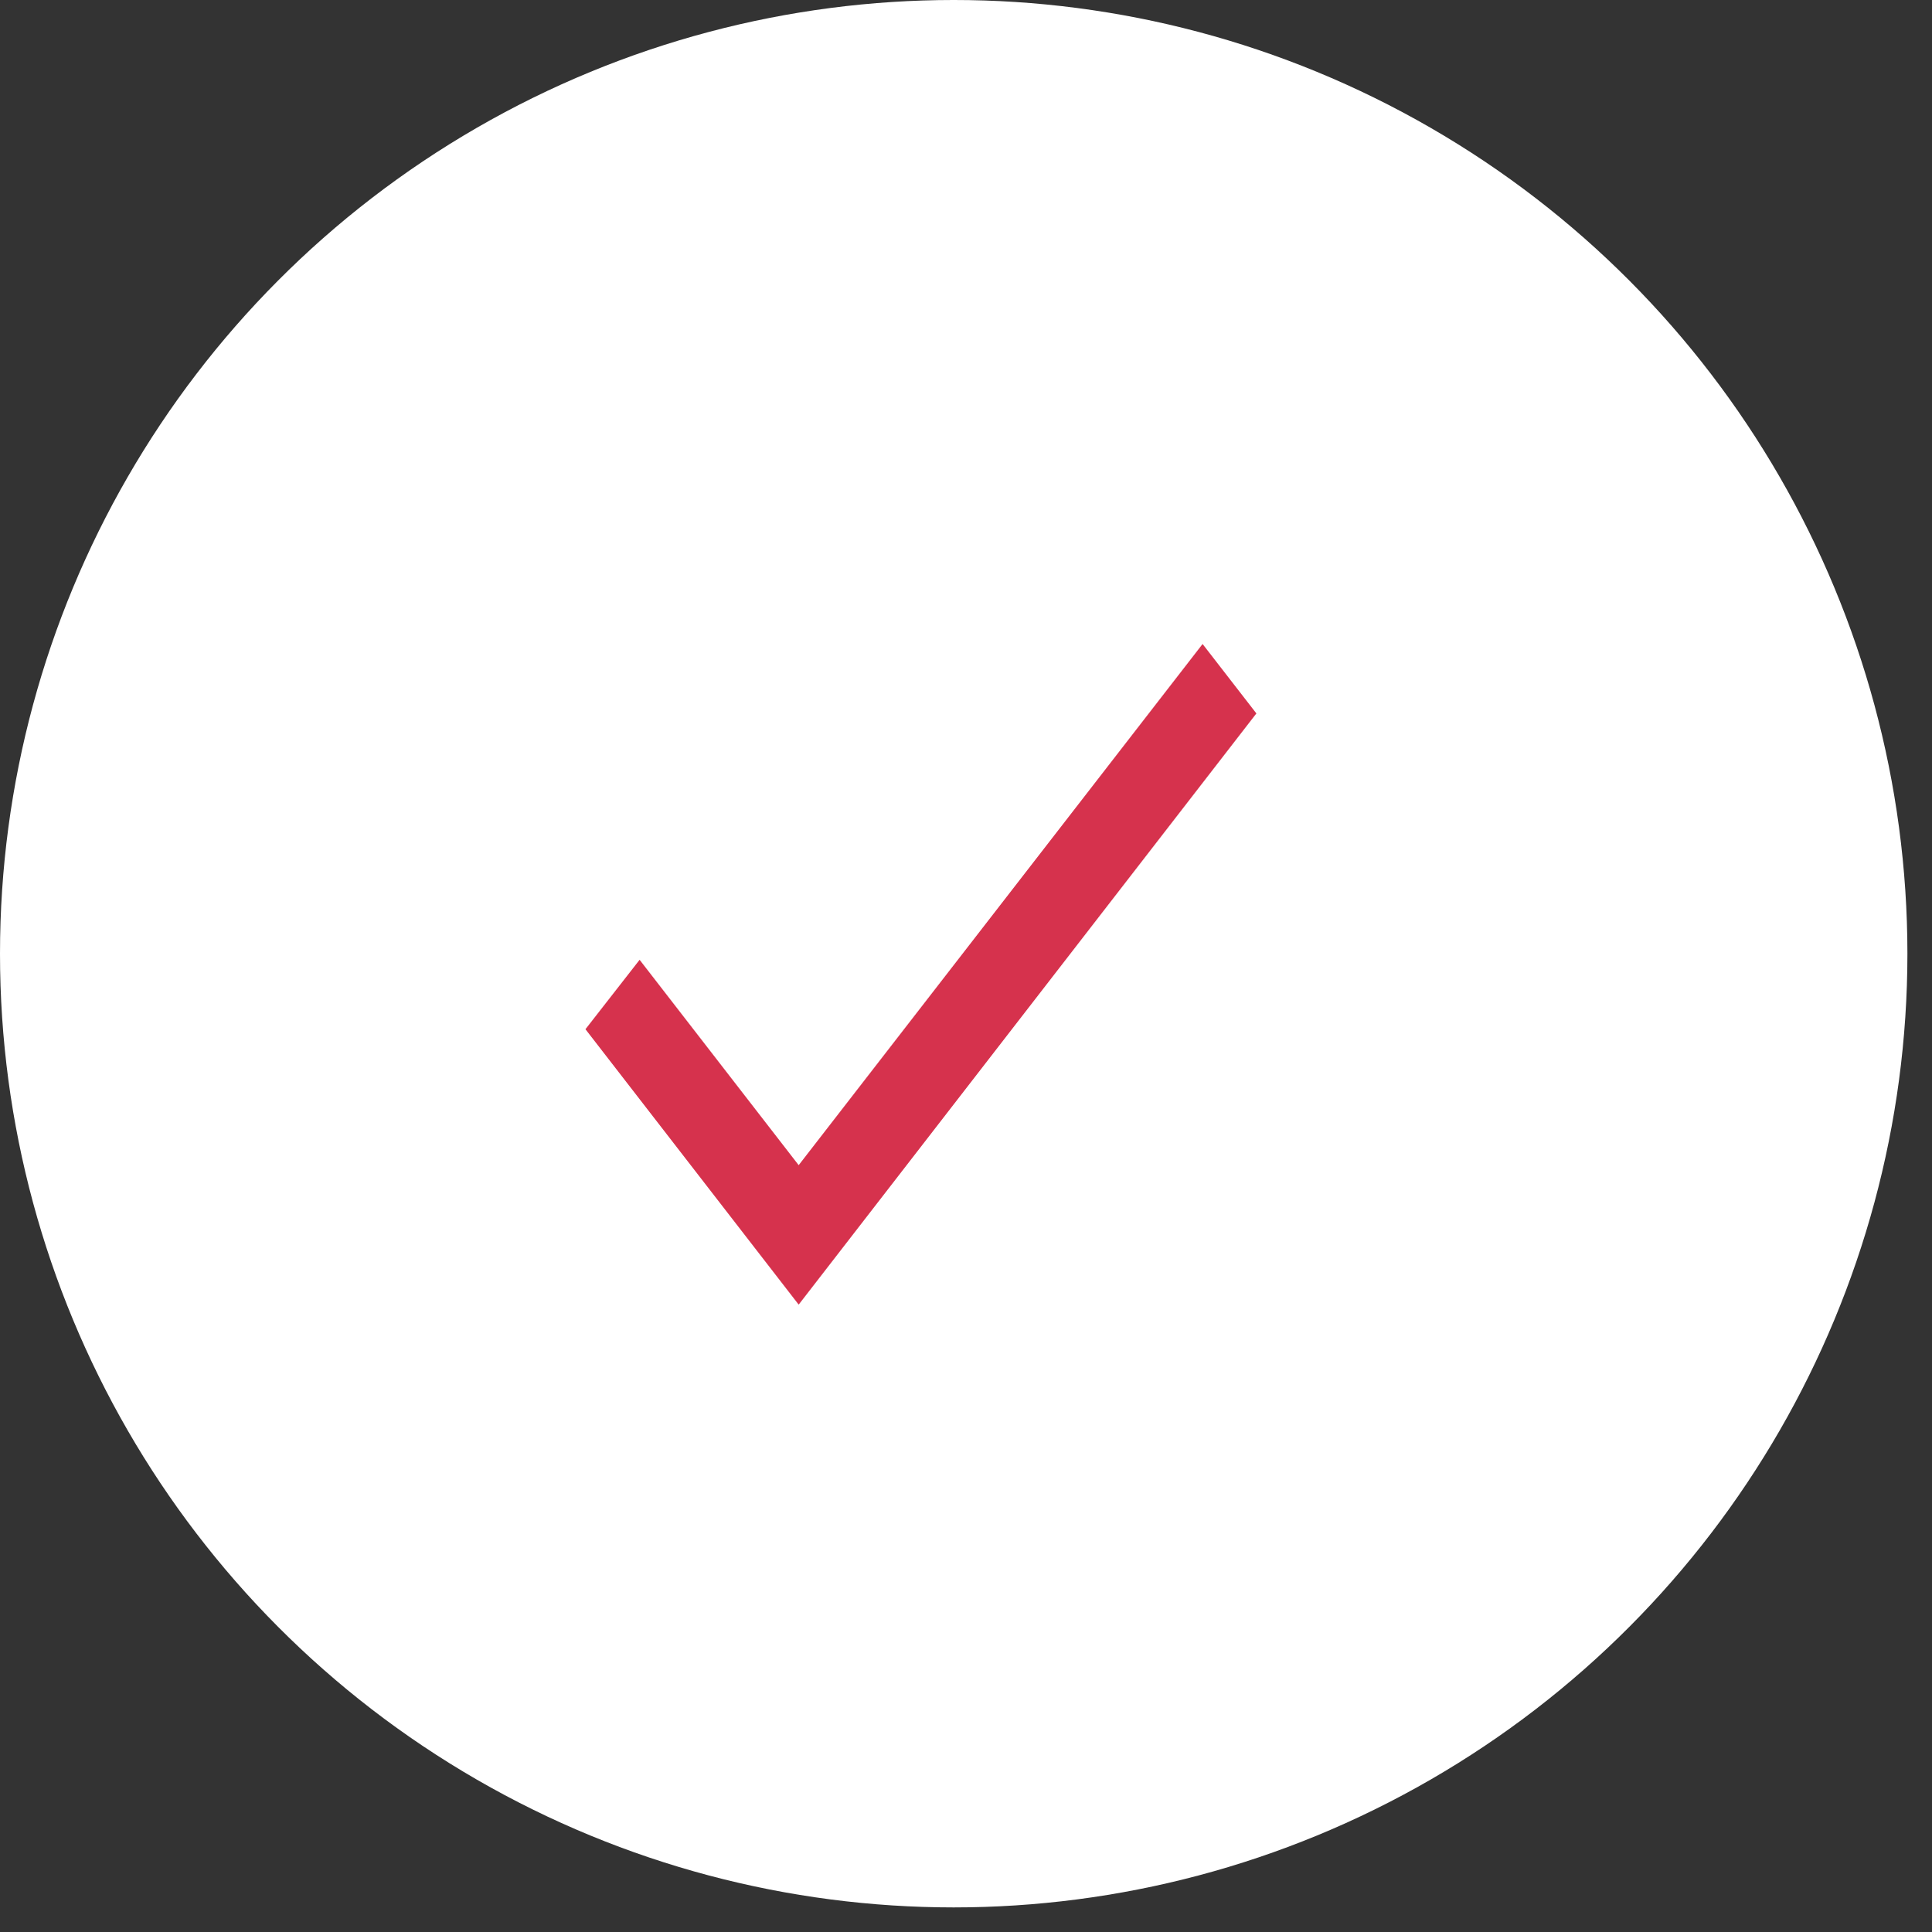 <svg width="33" height="33" viewBox="0 0 33 33" fill="none" xmlns="http://www.w3.org/2000/svg">
<rect x="0" y="0" width="33" height="33" fill="#333333" stroke="none"/>
<circle cx="16.29" cy="16.29" r="16.29" fill="white"/>
<path d="M13.642 19.902L10.925 16.394L10 17.58L13.642 22.284L21.46 12.186L20.541 11L13.642 19.902Z" fill="#D6324D"/>
</svg>
